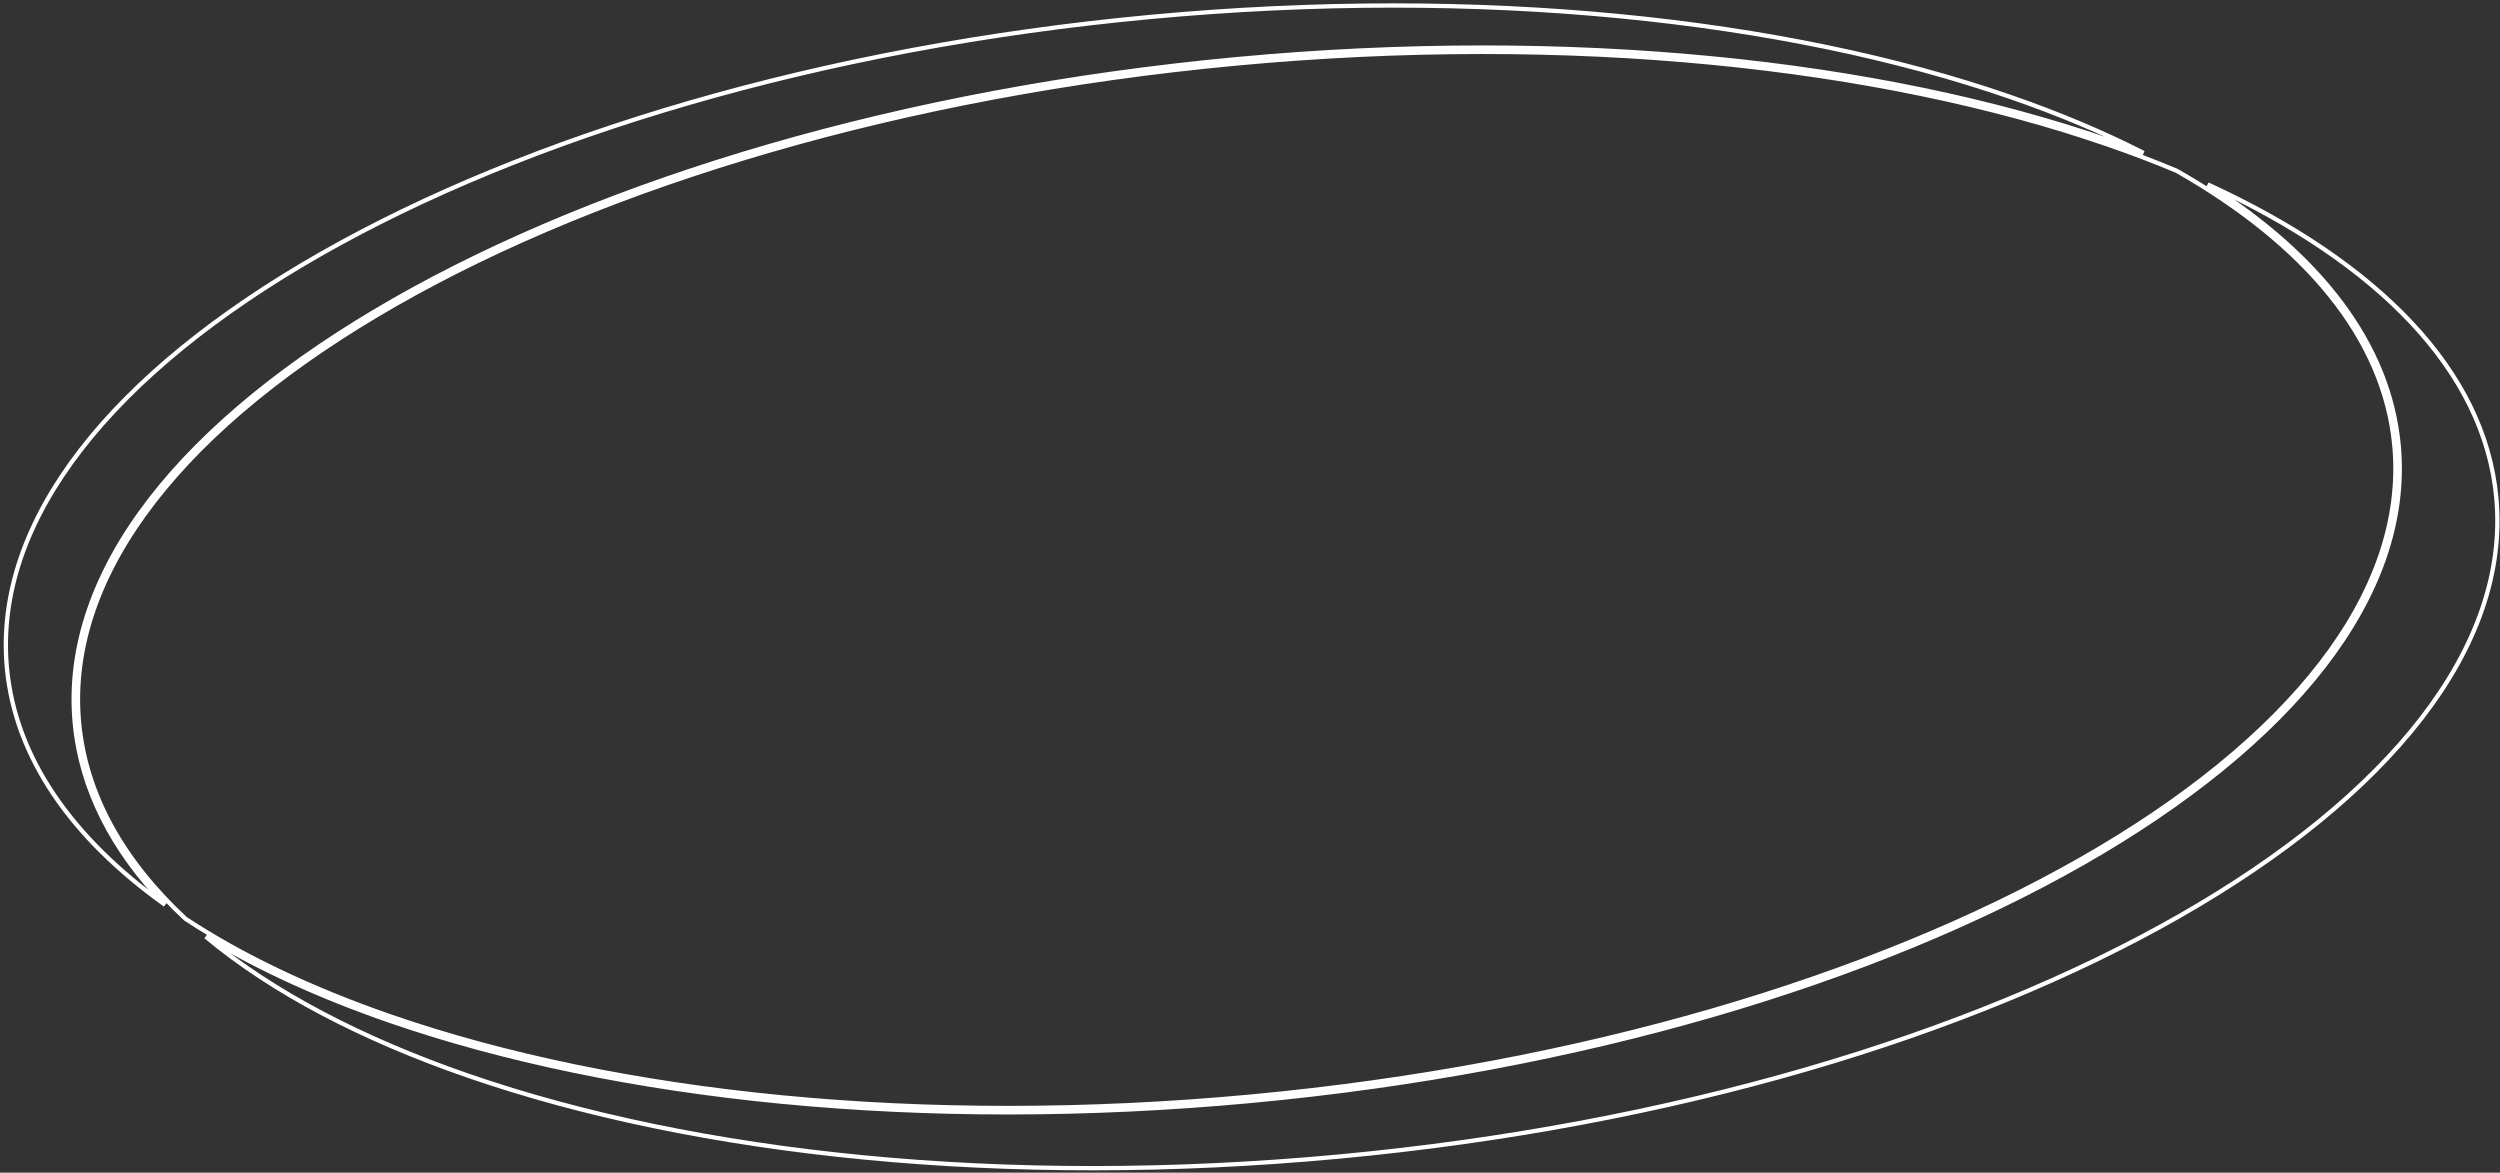 <?xml version="1.0" encoding="UTF-8"?> <svg xmlns="http://www.w3.org/2000/svg" width="582" height="273" viewBox="0 0 582 273" fill="none"><rect x="0" y="0" width="582" height="273" fill="#333333" stroke="none"/> <path d="M557.408 103.708C560.627 138.232 532.655 172.532 484.435 200.042C436.259 227.528 368.049 248.122 291.226 255.284C214.404 262.446 143.562 254.815 91.135 236.709C72.665 230.33 56.505 222.66 43.177 213.894C28.674 200.405 19.971 185.024 18.406 168.247C15.147 133.289 43.471 98.56 92.291 70.706C141.069 42.878 210.129 22.027 287.909 14.775C365.69 7.524 437.414 15.25 490.495 33.583C496.125 35.527 501.542 37.59 506.733 39.765C536.665 56.812 555.075 78.688 557.408 103.708ZM467.885 22.523C479.166 26.419 489.584 30.796 499.023 35.61C496.341 34.59 493.606 33.599 490.822 32.638C437.578 14.249 365.705 6.518 287.817 13.78C209.928 21.041 140.723 41.924 91.796 69.838C42.912 97.727 14.093 132.749 17.411 168.339C18.85 183.776 26.211 197.989 38.426 210.636C16.715 195.111 3.56 176.413 1.613 155.523C-1.606 121 26.366 86.7 74.586 59.189C122.762 31.703 190.972 11.109 267.795 3.947C344.617 -3.215 415.459 4.416 467.885 22.523ZM513.954 42.931C553.564 61.102 578.387 86.285 581.137 115.784C584.396 150.742 556.073 185.471 507.252 213.325C458.475 241.153 389.414 262.004 311.634 269.256C233.854 276.507 162.129 268.781 109.048 250.448C84.077 241.824 63.275 230.869 47.901 218.051C60.239 225.504 74.666 232.079 90.809 237.654C143.399 255.817 214.388 263.452 291.319 256.28C368.25 249.108 436.605 228.482 484.931 200.911C533.213 173.364 561.681 138.771 558.404 103.615C556.211 80.098 540.105 59.455 513.954 42.931Z" stroke="white"></path> </svg> 